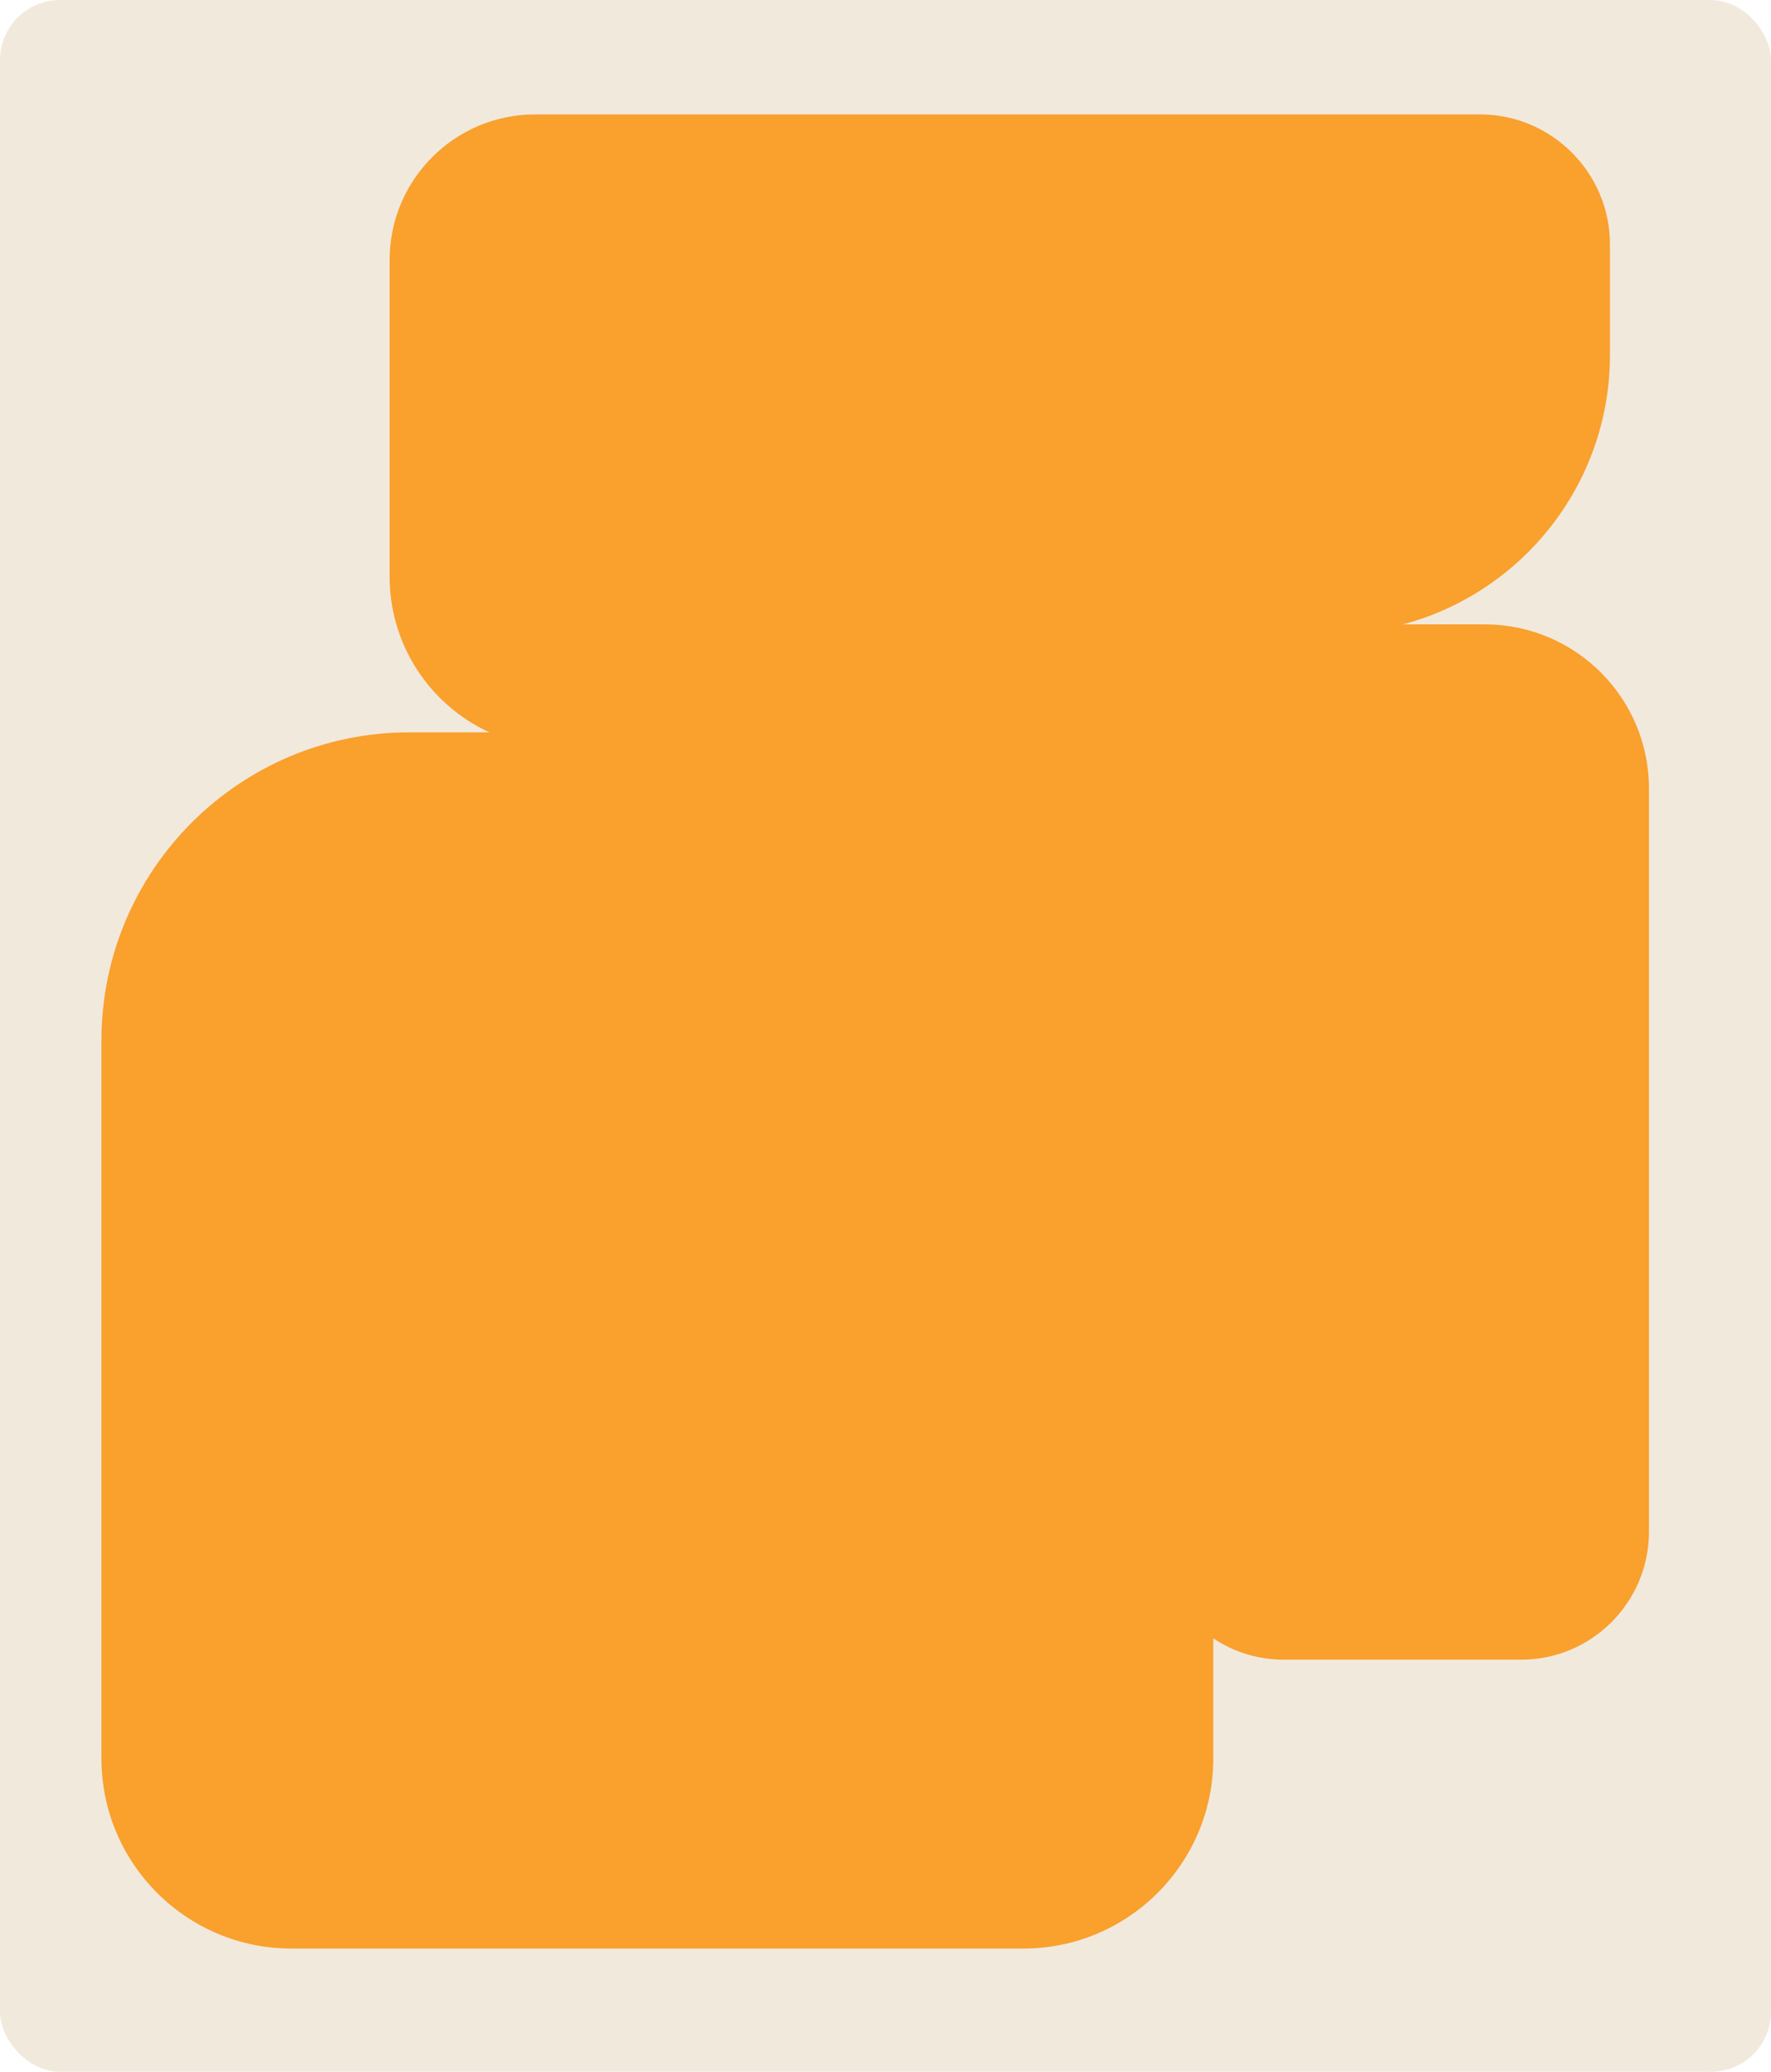 <?xml version="1.0" encoding="UTF-8"?> <svg xmlns="http://www.w3.org/2000/svg" id="Layer_2" data-name="Layer 2" viewBox="0 0 118 138"><defs><style> .cls-1 { fill: #f2e9dd; } .cls-2 { fill: #f9a02d; } </style></defs><g id="_прямоугольники" data-name="прямоугольники"><rect class="cls-1" width="118" height="138" rx="4" ry="4"></rect></g><g id="_формы" data-name="формы"><path class="cls-2" d="m27.28,48.78h53.56v68.36c0,6.98-5.67,12.65-12.65,12.65H19.41c-6.98,0-12.65-5.67-12.65-12.65v-47.84c0-11.33,9.2-20.52,20.52-20.52Z"></path><path class="cls-2" d="m35.66,7.62h62.94c4.78,0,8.67,3.88,8.67,8.67v7.35c0,10.25-8.32,18.57-18.57,18.57h-51.33c-6.3,0-11.41-5.11-11.41-11.41v-13.48c0-5.35,4.34-9.7,9.7-9.7Z"></path><path class="cls-2" d="m31.68,14.38h48.51c4.78,0,8.67,3.88,8.67,8.67v16.63c0,5.6-4.54,10.14-10.14,10.14h-41.35c-6.3,0-11.41-5.11-11.41-11.41v-18.31c0-3.16,2.56-5.72,5.72-5.72Z"></path><path class="cls-2" d="m85.58,41.59h15.8c4.69,0,8.49,3.81,8.49,8.49v60.47h-21.88c-6.04,0-10.94-4.9-10.94-10.94v-49.49c0-4.71,3.82-8.53,8.53-8.53Z" transform="translate(186.92 152.14) rotate(-180)"></path></g></svg> 